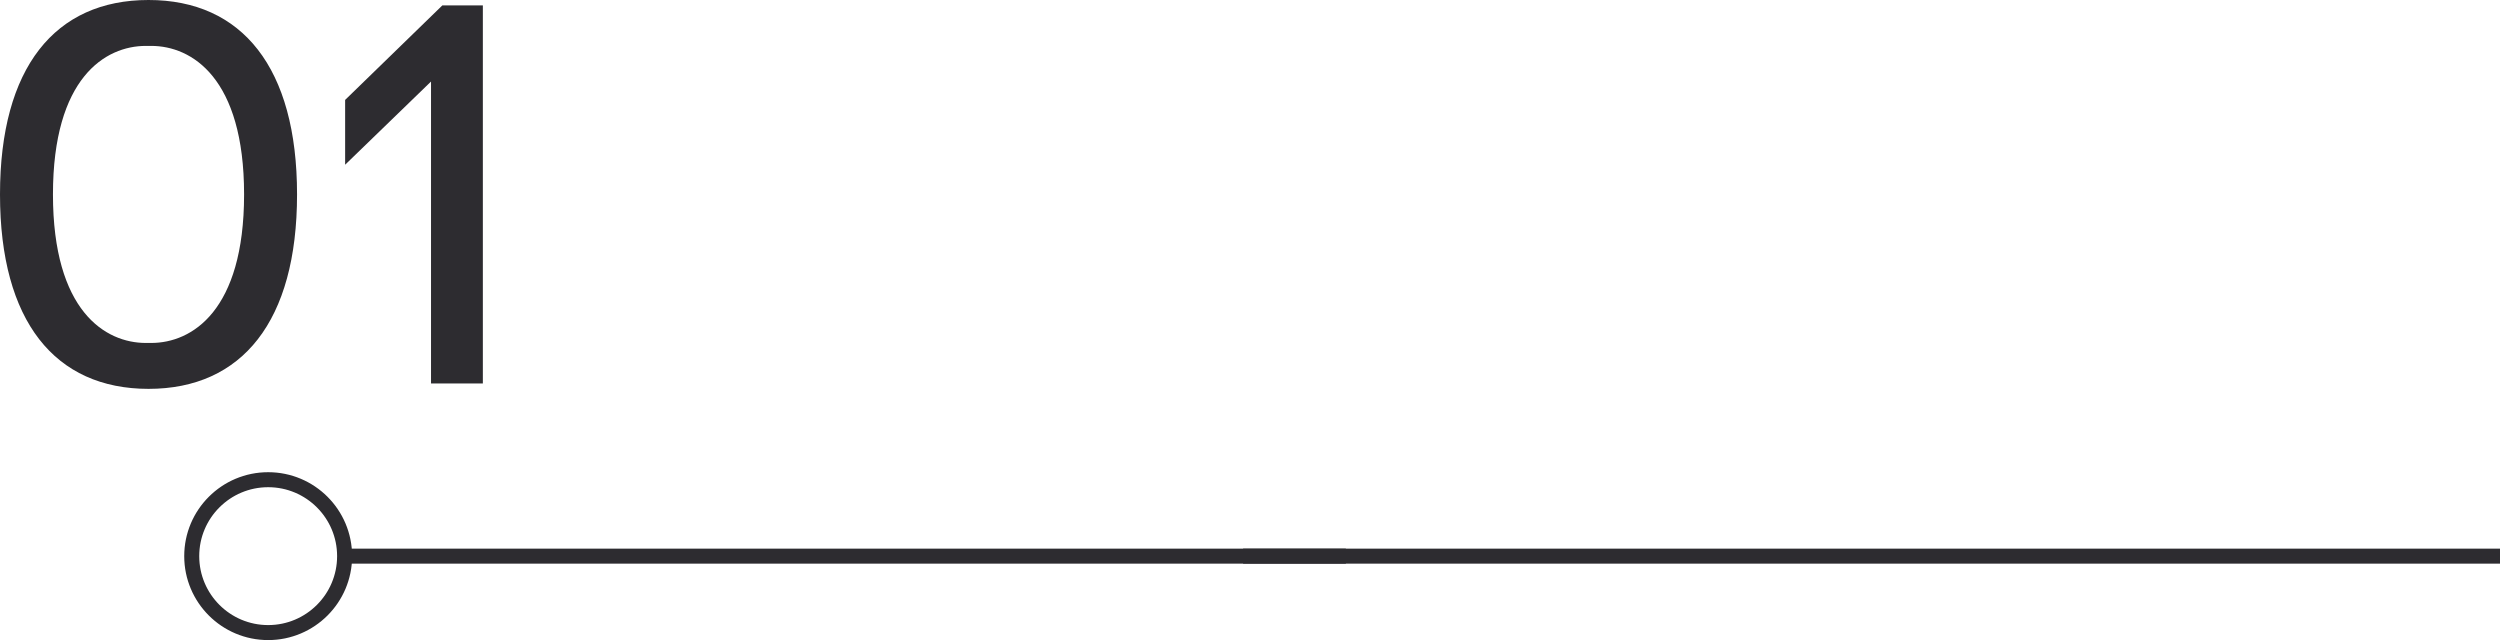 <?xml version="1.0" encoding="UTF-8"?><svg id="Layer_2" xmlns="http://www.w3.org/2000/svg" viewBox="0 0 333.28 85.33"><defs><style>.cls-1{fill:none;stroke:#2d2c30;stroke-miterlimit:10;stroke-width:2px;}.cls-2{fill:#2d2c30;stroke-width:0px;}</style></defs><g id="Layer_1-2"><line class="cls-1" x1="165.72" y1="74.14" x2="333.28" y2="74.14"/><line class="cls-1" x1="45.94" y1="74.14" x2="179.42" y2="74.14"/><circle class="cls-1" cx="35.75" cy="74.14" r="10.19"/><path class="cls-2" d="M0,25.92C0,9,7.34,0,19.8,0s19.8,9,19.8,25.92-7.34,25.92-19.8,25.92S0,42.84,0,25.92ZM20.16,45.72c5.4,0,12.38-4.25,12.38-19.8S25.56,6.12,20.16,6.12h-.72c-5.4,0-12.38,4.25-12.38,19.8s6.98,19.8,12.38,19.8h.72Z"/><path class="cls-2" d="M58.97.72h5.4v50.4h-6.91V10.87l-11.45,11.09v-8.64L58.97.72Z"/></g></svg>